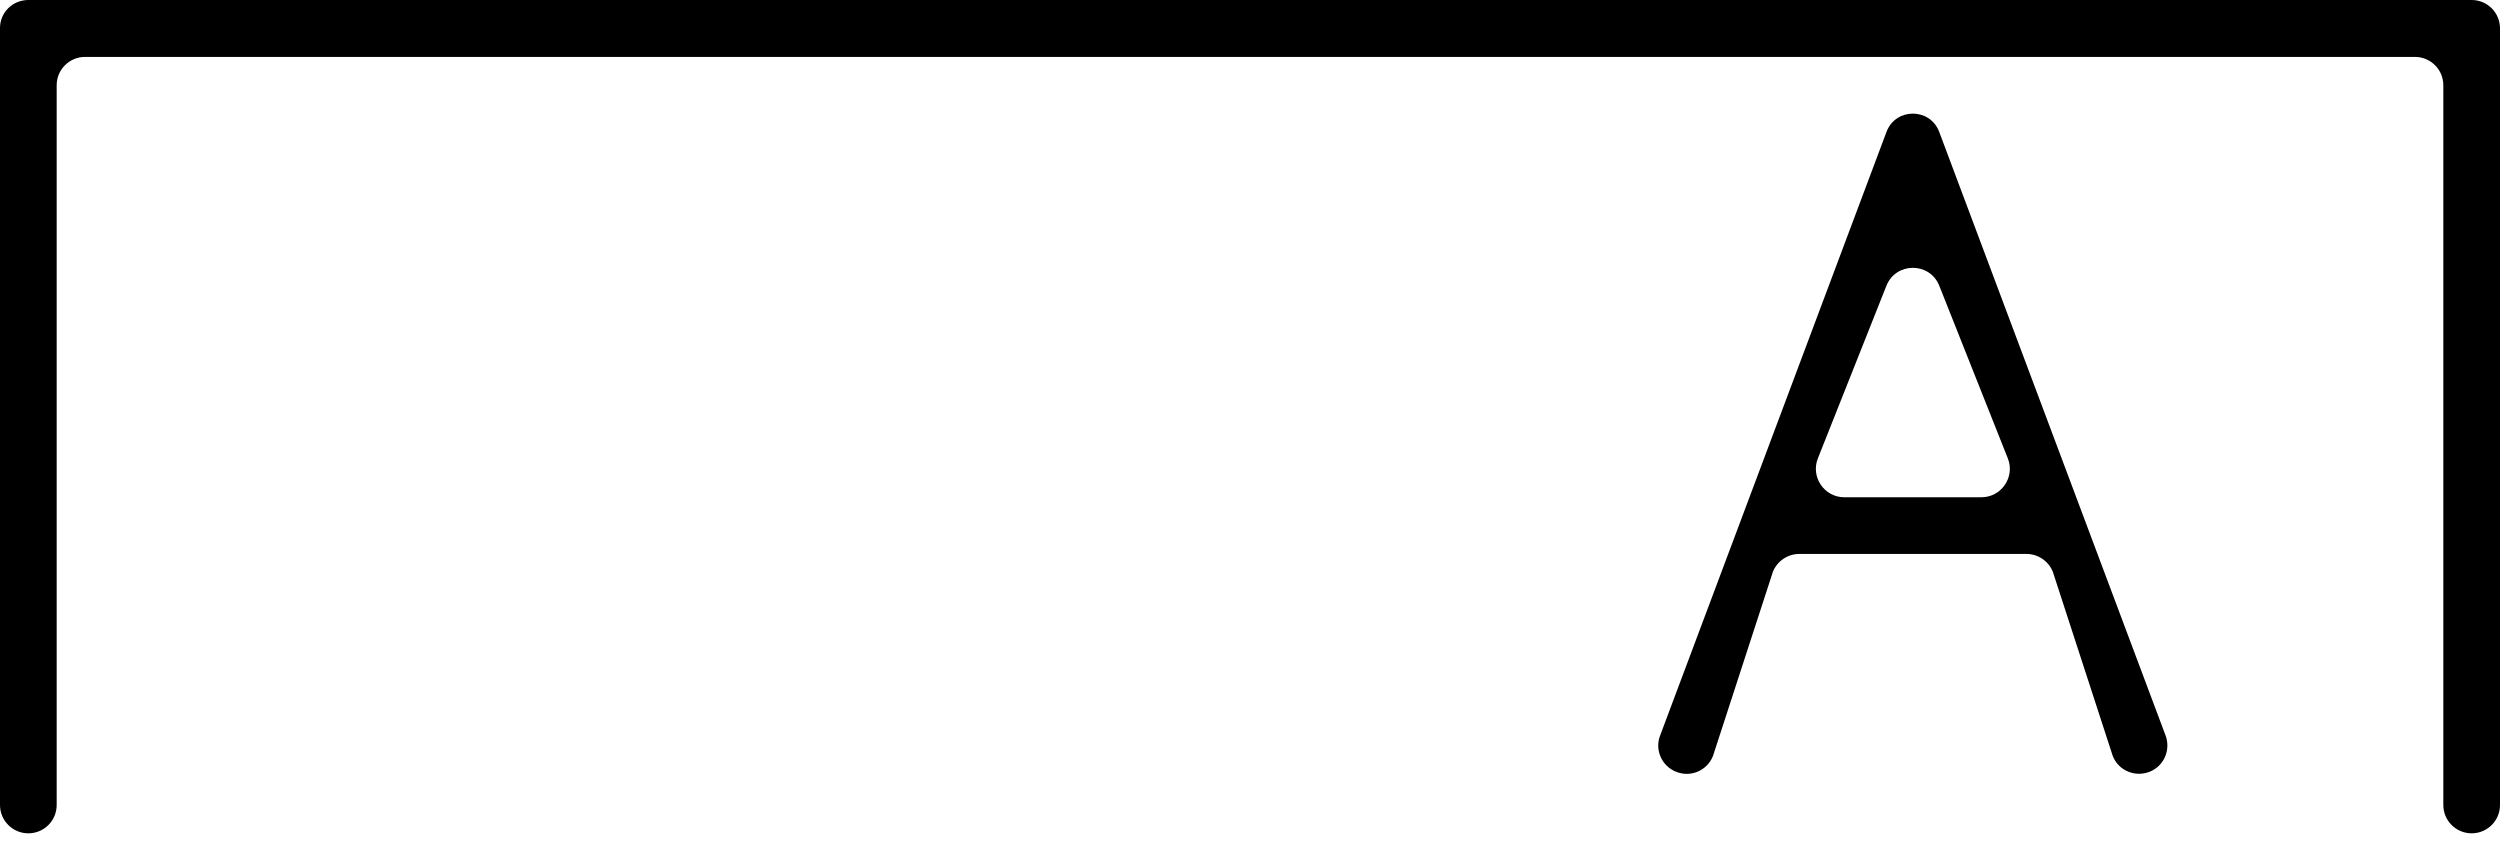 <?xml version="1.0" encoding="UTF-8"?> <svg xmlns="http://www.w3.org/2000/svg" width="85" height="29" viewBox="0 0 85 29" fill="none"> <path fill-rule="evenodd" clip-rule="evenodd" d="M0.964 0H84.036C84.569 0 85 0.431 85 0.964L85 27.37C85 27.902 84.568 28.333 84.036 28.333C83.504 28.333 83.073 27.902 83.073 27.37L83.073 2.898C83.073 2.366 82.641 1.935 82.109 1.935H2.891C2.359 1.935 1.927 2.366 1.927 2.898L1.927 27.37C1.927 27.902 1.496 28.333 0.964 28.333C0.431 28.333 0 27.902 0 27.37L8.85999e-05 0.964C-0.007 0.431 0.424 0 0.964 0ZM65.929 4.473L73.623 24.989C73.818 25.485 73.58 26.047 73.084 26.241C72.588 26.435 72.027 26.198 71.833 25.701L69.798 19.446C69.654 19.079 69.294 18.834 68.899 18.834H61.176C60.78 18.834 60.42 19.079 60.277 19.446L58.242 25.701C58.047 26.198 57.486 26.442 56.99 26.241C56.494 26.047 56.249 25.485 56.451 24.989L64.145 4.473C64.462 3.66 65.612 3.66 65.929 4.473ZM62.707 16.907H67.367C68.05 16.907 68.518 16.217 68.266 15.584L65.936 9.716C65.613 8.903 64.462 8.903 64.138 9.716L61.808 15.584C61.557 16.217 62.024 16.907 62.707 16.907Z" fill="black"></path> </svg> 